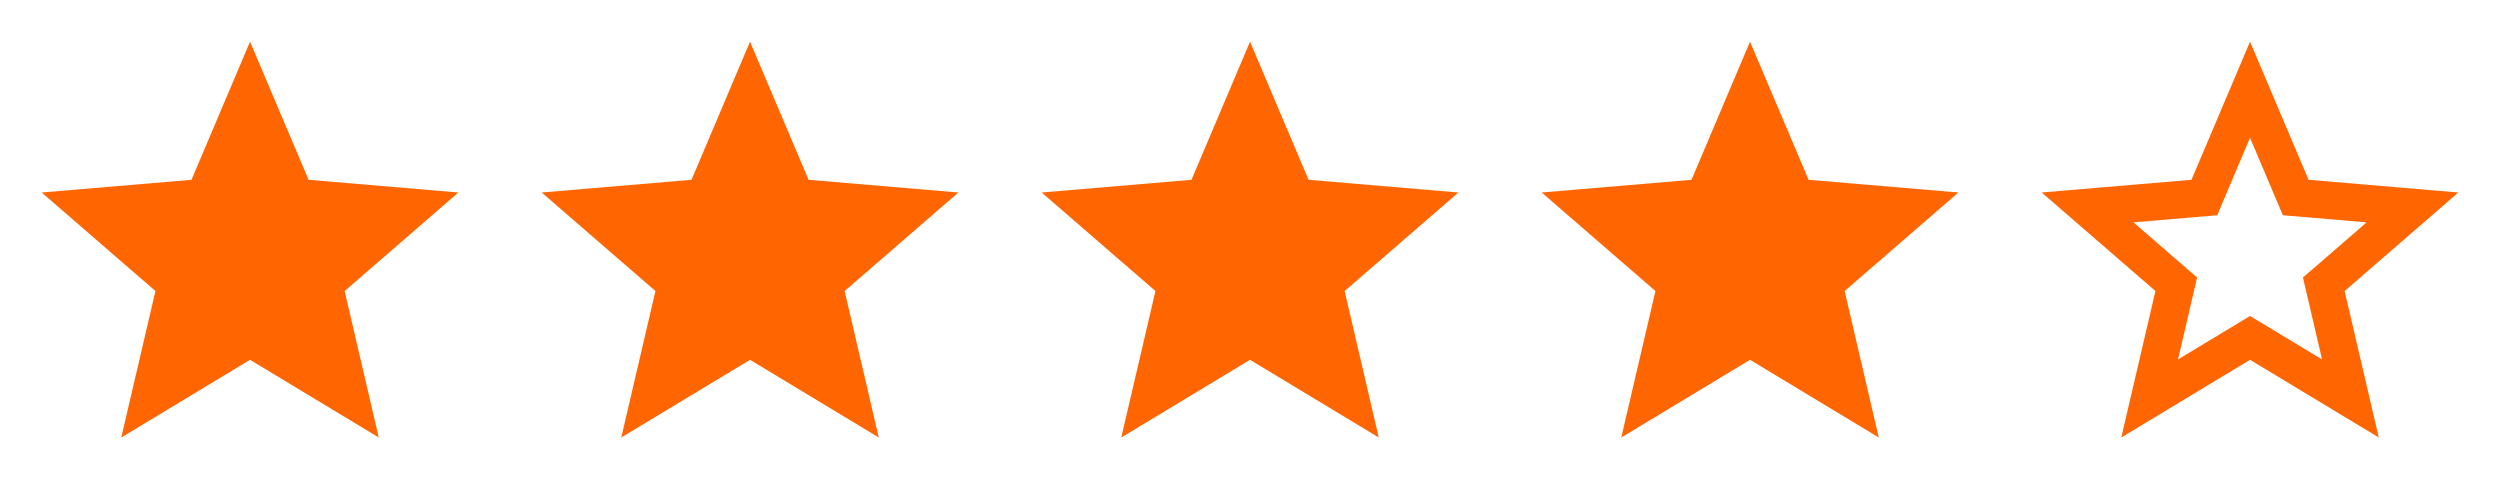 <svg width="100" height="20" viewBox="0 0 100 20" fill="none" xmlns="http://www.w3.org/2000/svg">
<g clip-path="url(#clip0_815_26174)">
<path fill-rule="evenodd" clip-rule="evenodd" d="M10.001 14.392L15.151 17.5L13.785 11.642L18.335 7.7L12.343 7.192L10.001 1.667L7.66 7.192L1.668 7.7L6.218 11.642L4.851 17.5L10.001 14.392Z" fill="#FF6500"/>
</g>
<g clip-path="url(#clip1_815_26174)">
<path fill-rule="evenodd" clip-rule="evenodd" d="M30.001 14.392L35.151 17.5L33.785 11.642L38.335 7.7L32.343 7.192L30.001 1.667L27.66 7.192L21.668 7.7L26.218 11.642L24.851 17.5L30.001 14.392Z" fill="#FF6500"/>
</g>
<g clip-path="url(#clip2_815_26174)">
<path fill-rule="evenodd" clip-rule="evenodd" d="M50.001 14.392L55.151 17.5L53.785 11.642L58.335 7.7L52.343 7.192L50.001 1.667L47.66 7.192L41.668 7.7L46.218 11.642L44.851 17.5L50.001 14.392Z" fill="#FF6500"/>
</g>
<g clip-path="url(#clip3_815_26174)">
<path fill-rule="evenodd" clip-rule="evenodd" d="M70.001 14.392L75.151 17.5L73.785 11.642L78.335 7.7L72.343 7.192L70.001 1.667L67.66 7.192L61.668 7.7L66.218 11.642L64.851 17.5L70.001 14.392Z" fill="#FF6500"/>
</g>
<g clip-path="url(#clip4_815_26174)">
<path d="M90.389 13.75L90.001 13.516L89.614 13.75L85.986 15.939L86.948 11.812L87.051 11.371L86.709 11.075L83.503 8.297L87.723 7.939L88.174 7.901L88.35 7.484L90.001 3.589L91.652 7.484L91.829 7.901L92.28 7.939L96.5 8.297L93.294 11.075L92.951 11.371L93.054 11.812L94.017 15.939L90.389 13.75Z" stroke="#FF6500" stroke-width="1.5"/>
</g>
<defs>
<clipPath id="clip0_815_26174">
<rect width="20" height="20" fill="white"/>
</clipPath>
<clipPath id="clip1_815_26174">
<rect width="20" height="20" fill="white" transform="translate(20)"/>
</clipPath>
<clipPath id="clip2_815_26174">
<rect width="20" height="20" fill="white" transform="translate(40)"/>
</clipPath>
<clipPath id="clip3_815_26174">
<rect width="20" height="20" fill="white" transform="translate(60)"/>
</clipPath>
<clipPath id="clip4_815_26174">
<rect width="20" height="20" fill="white" transform="translate(80)"/>
</clipPath>
</defs>
</svg>
